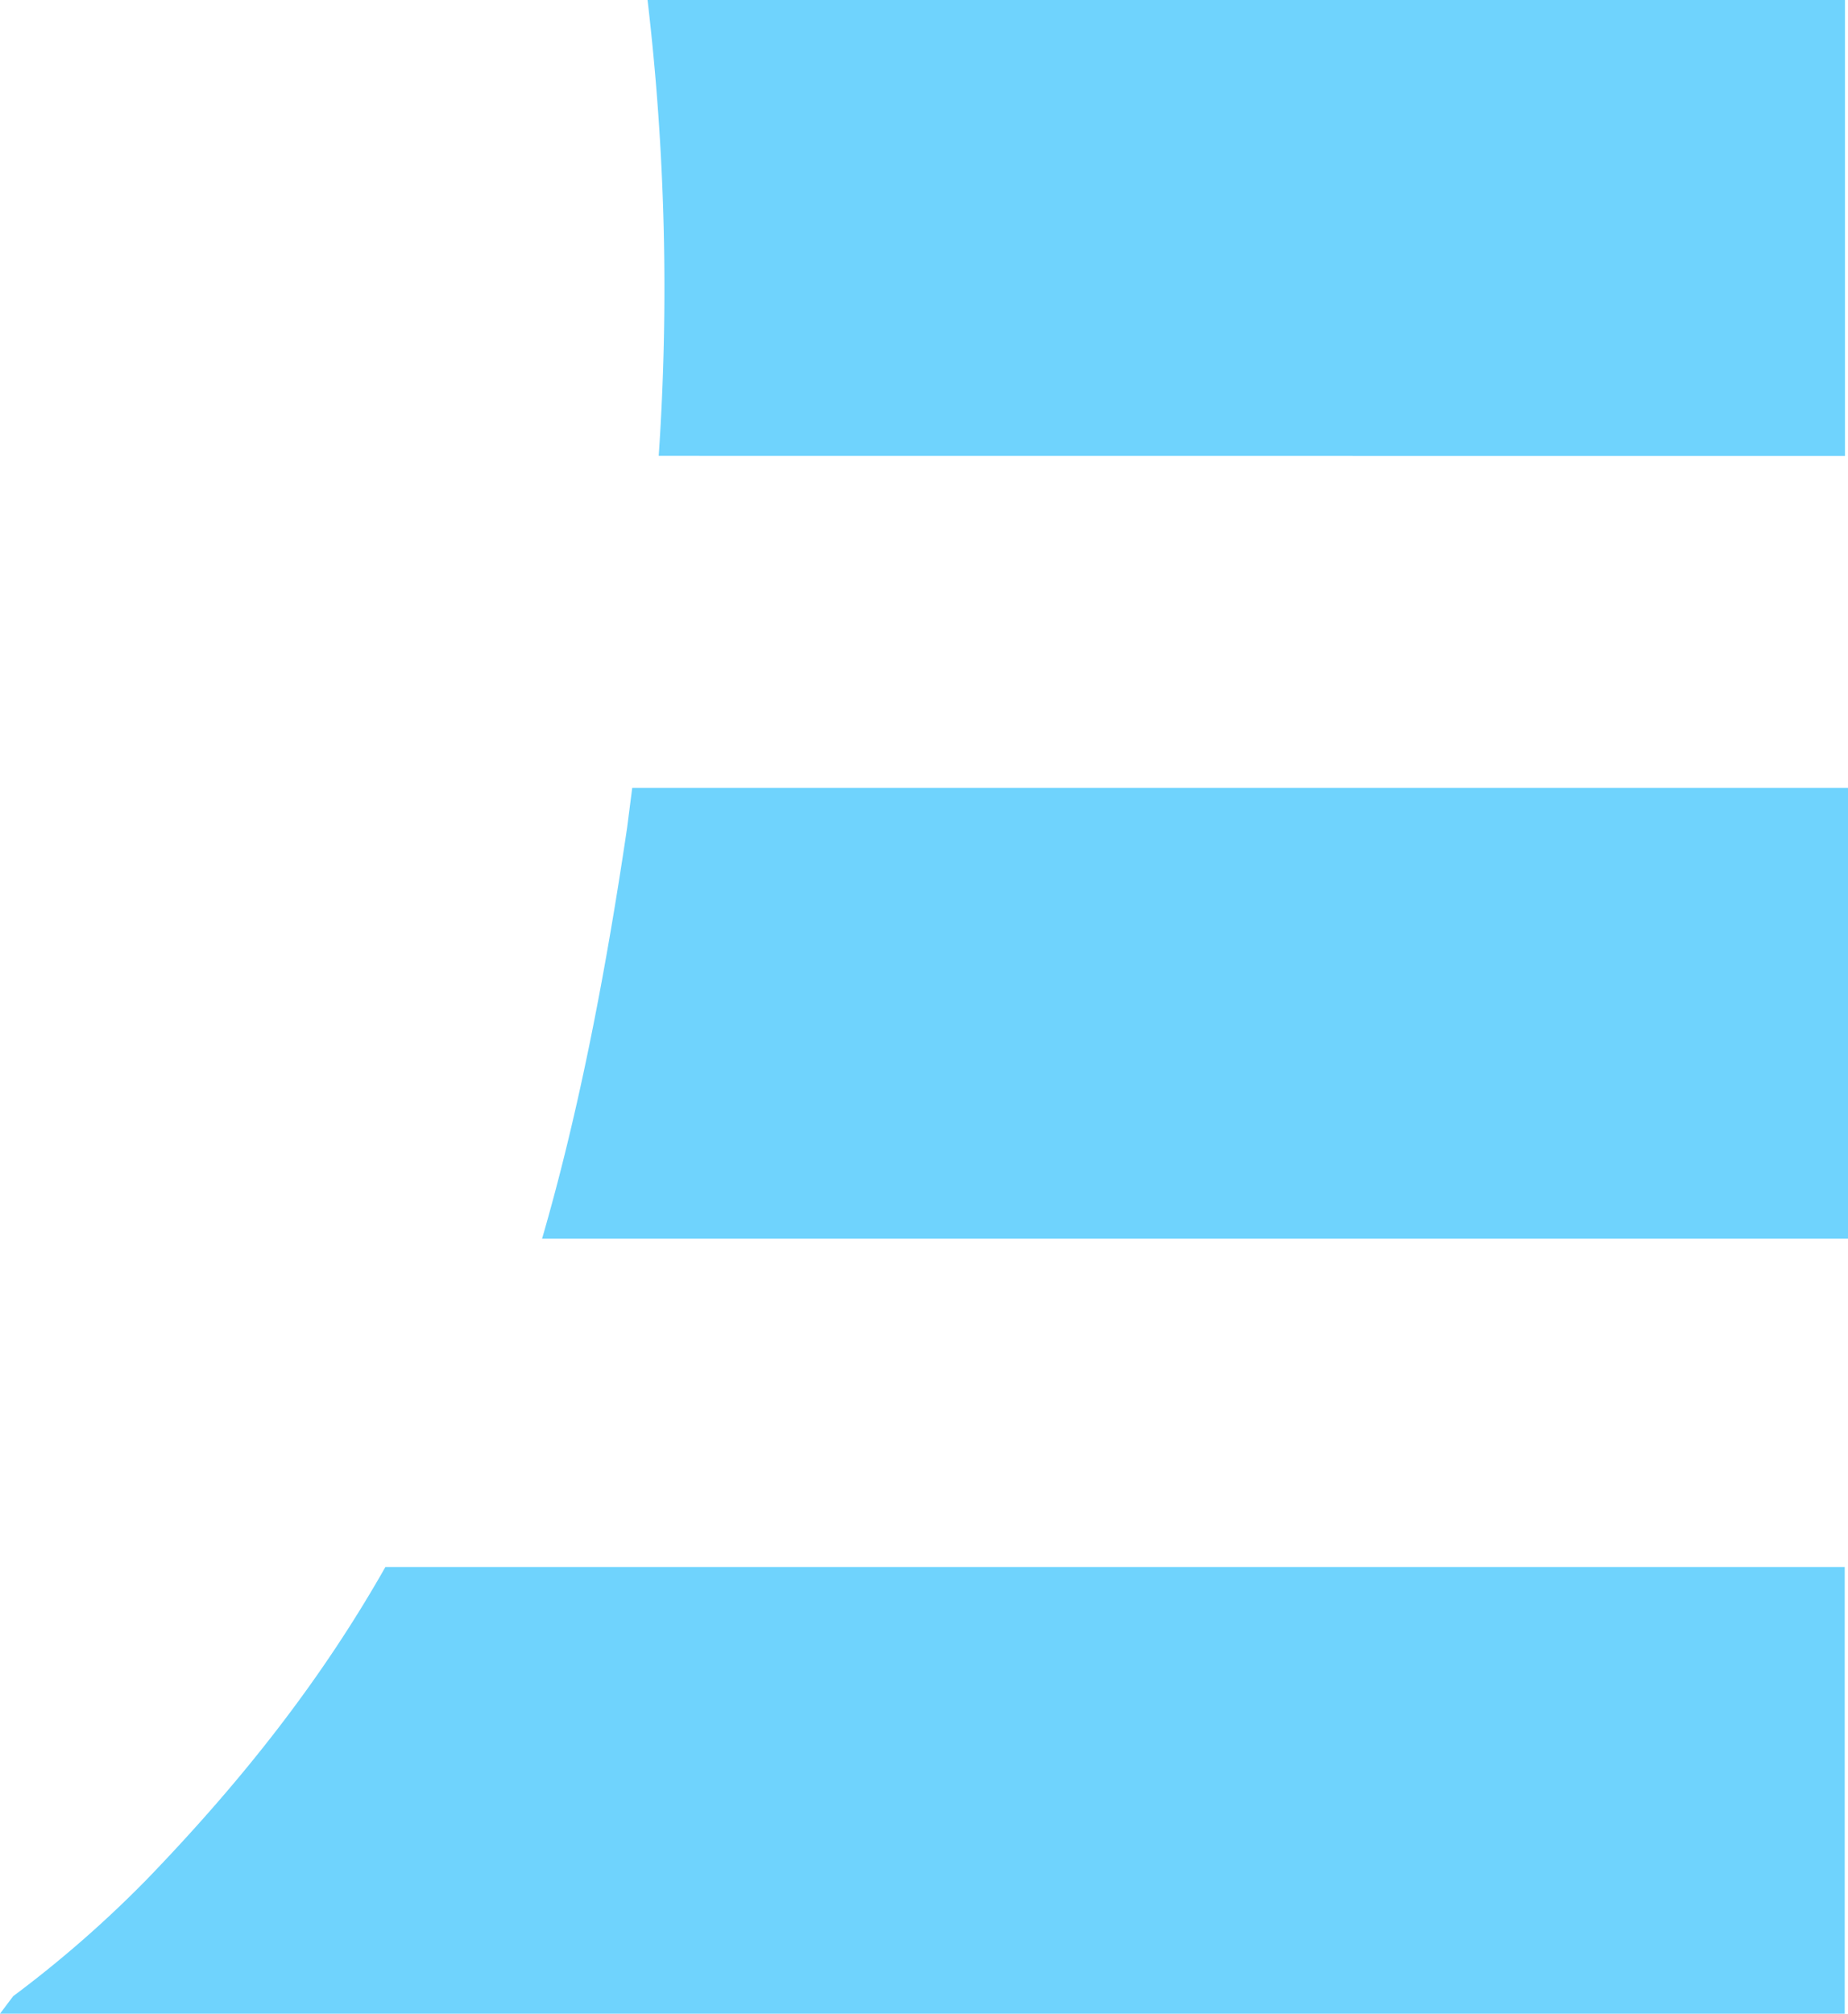 <svg xmlns="http://www.w3.org/2000/svg" viewBox="0 0 205 223.336" fill="#6fd3fd" xmlns:v="https://vecta.io/nano"><path d="M204.663 50.568V-.01H71.832a273.93 273.93 0 0 1 1.24 50.568l131.592.01zM60.133 137.38H205v-50H70.133l-.568 4.43c-2.595 17.512-5.612 32.413-9.432 45.57M1.46 221.393l-1.463 1.945h204.64v-49.545H42.753c-6.977 12.3-15.6 23.4-26.546 34.728A127.35 127.35 0 0 1 1.46 221.393"/></svg>